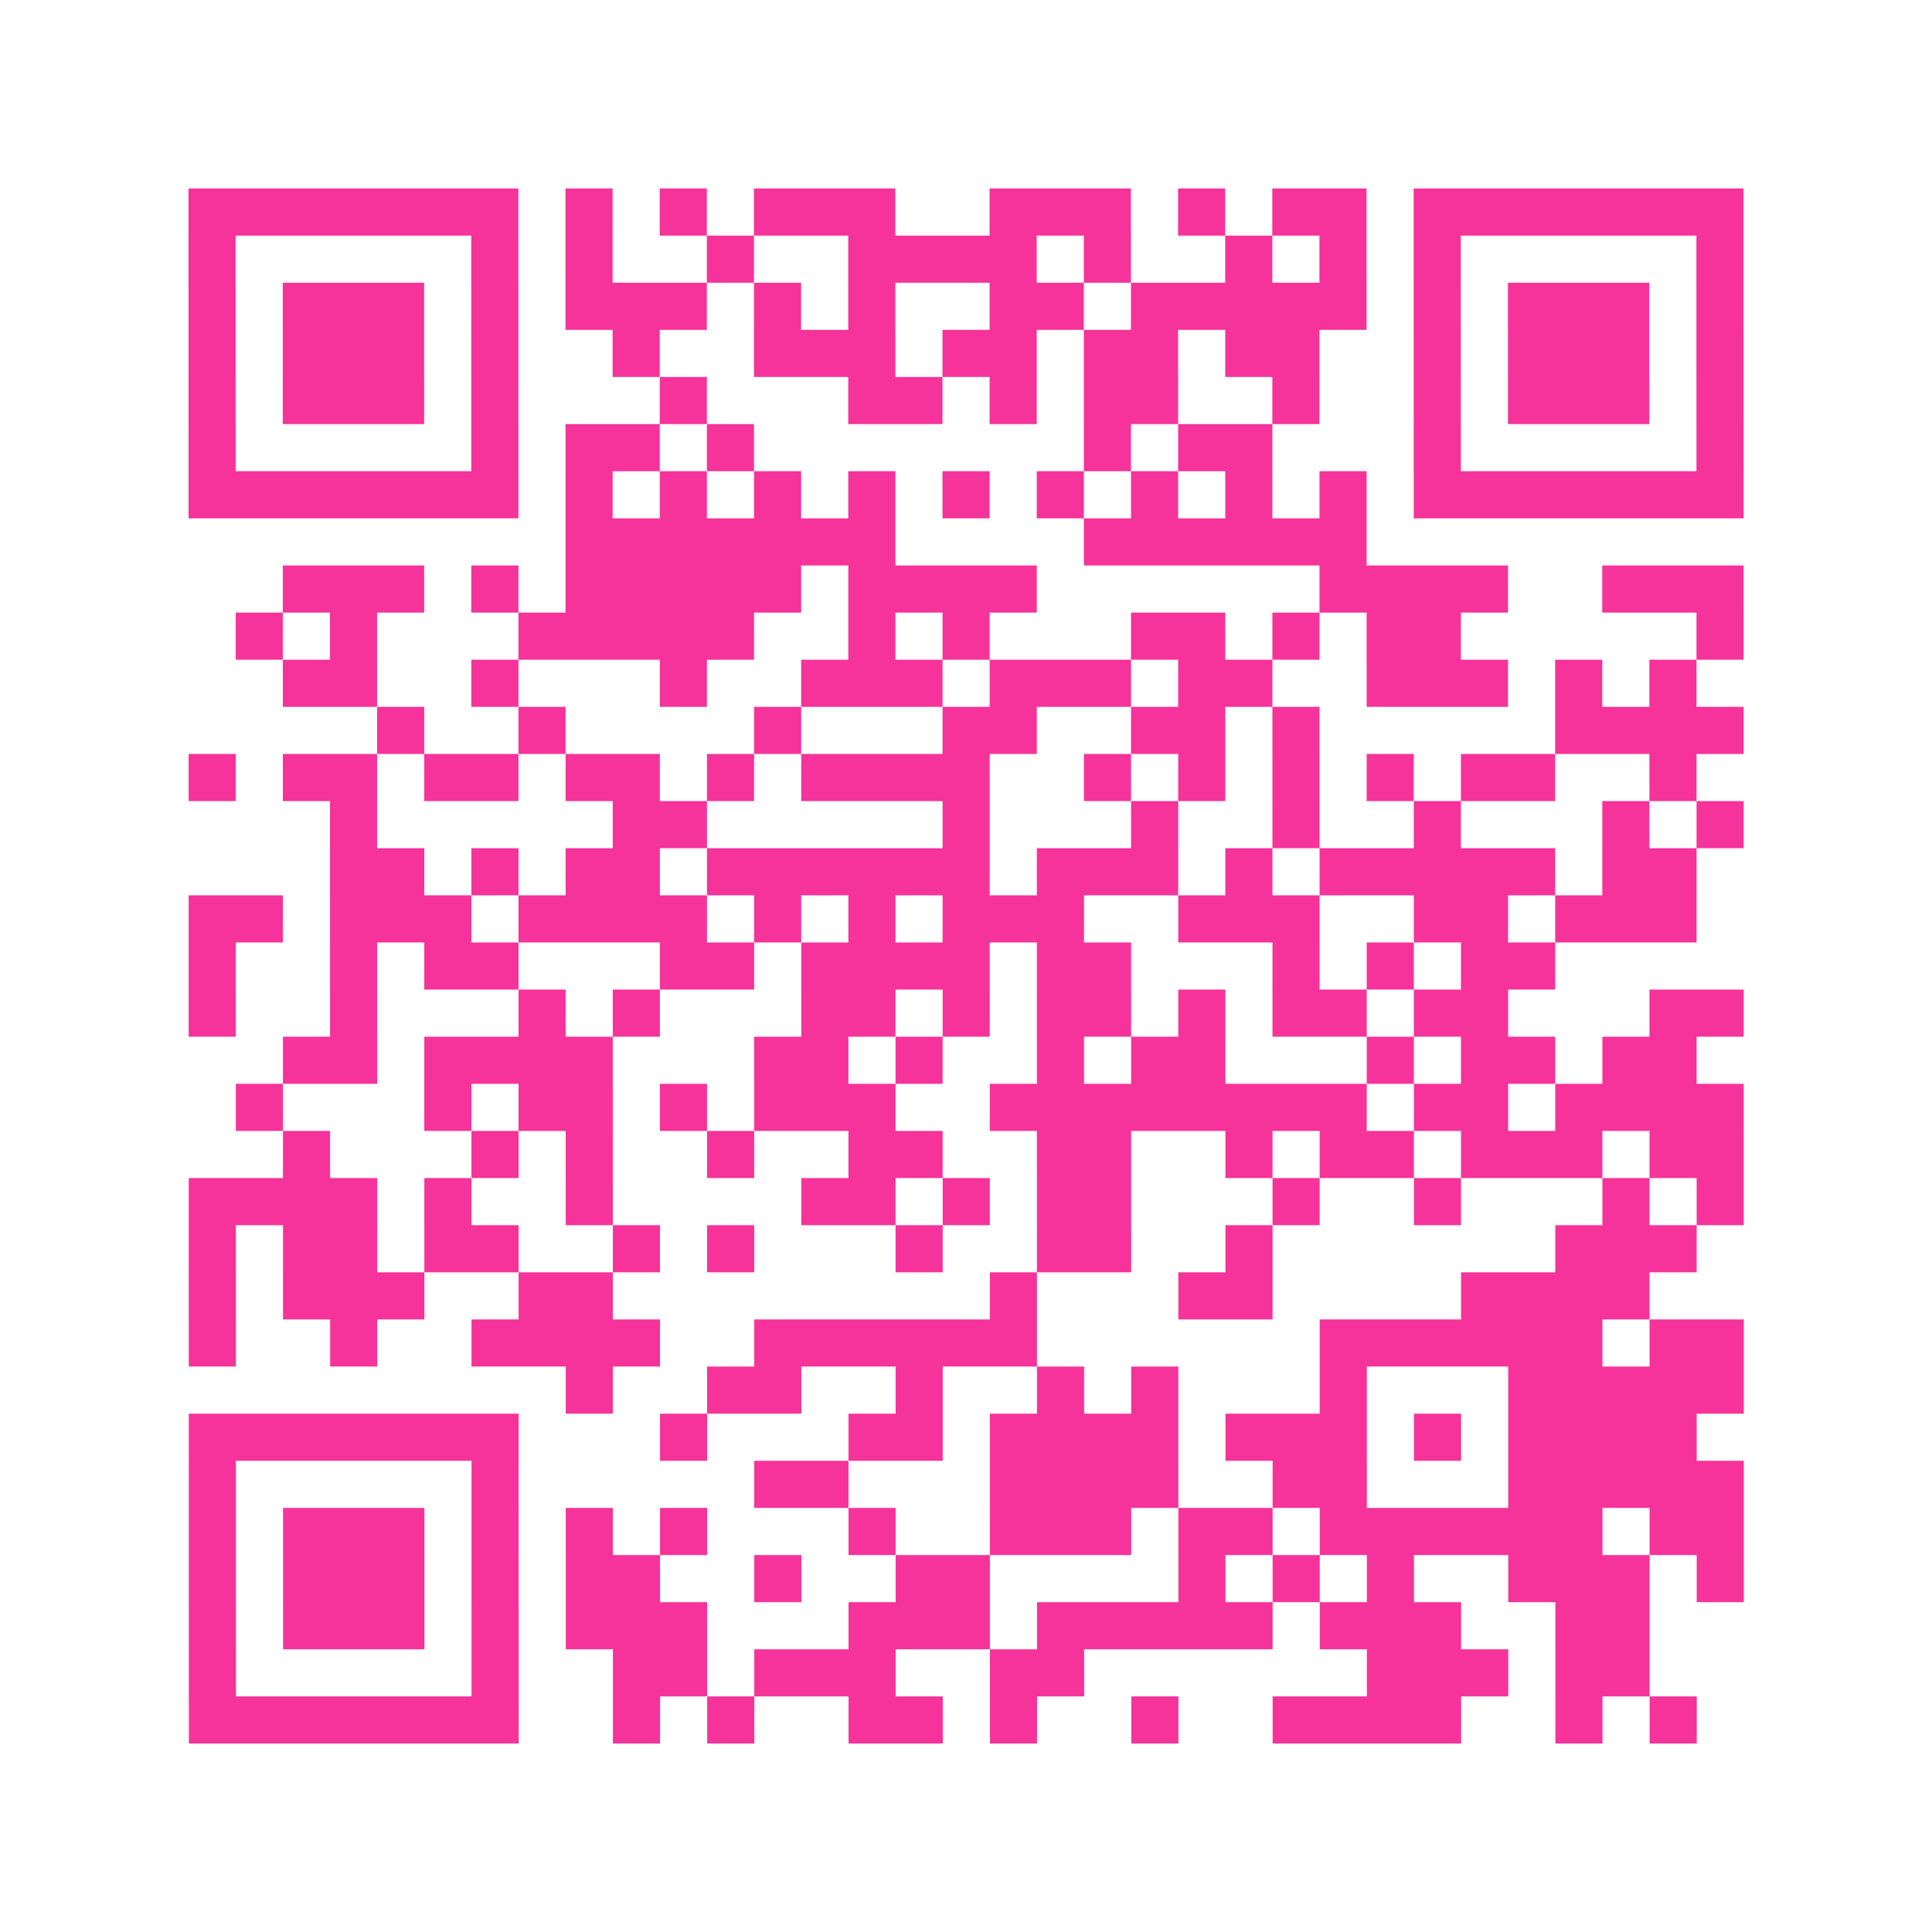 <?xml version="1.0" encoding="UTF-8"?>
<svg xmlns="http://www.w3.org/2000/svg" viewBox="0 0 41 41" class="pyqrcode"><path fill="transparent" d="M0 0h41v41h-41z"/><path stroke="#f6339b" class="pyqrline" d="M4 4.5h7m1 0h1m1 0h1m1 0h3m2 0h3m1 0h1m1 0h2m1 0h7m-33 1h1m5 0h1m1 0h1m2 0h1m2 0h4m1 0h1m2 0h1m1 0h1m1 0h1m5 0h1m-33 1h1m1 0h3m1 0h1m1 0h3m1 0h1m1 0h1m2 0h2m1 0h5m1 0h1m1 0h3m1 0h1m-33 1h1m1 0h3m1 0h1m2 0h1m2 0h3m1 0h2m1 0h2m1 0h2m2 0h1m1 0h3m1 0h1m-33 1h1m1 0h3m1 0h1m3 0h1m3 0h2m1 0h1m1 0h2m2 0h1m2 0h1m1 0h3m1 0h1m-33 1h1m5 0h1m1 0h2m1 0h1m7 0h1m1 0h2m3 0h1m5 0h1m-33 1h7m1 0h1m1 0h1m1 0h1m1 0h1m1 0h1m1 0h1m1 0h1m1 0h1m1 0h1m1 0h7m-25 1h7m4 0h6m-23 1h3m1 0h1m1 0h5m1 0h4m6 0h4m2 0h3m-32 1h1m1 0h1m3 0h5m2 0h1m1 0h1m3 0h2m1 0h1m1 0h2m5 0h1m-31 1h2m2 0h1m3 0h1m2 0h3m1 0h3m1 0h2m2 0h3m1 0h1m1 0h1m-28 1h1m2 0h1m4 0h1m3 0h2m2 0h2m1 0h1m5 0h4m-33 1h1m1 0h2m1 0h2m1 0h2m1 0h1m1 0h4m2 0h1m1 0h1m1 0h1m1 0h1m1 0h2m2 0h1m-29 1h1m5 0h2m5 0h1m3 0h1m2 0h1m2 0h1m3 0h1m1 0h1m-30 1h2m1 0h1m1 0h2m1 0h6m1 0h3m1 0h1m1 0h5m1 0h2m-32 1h2m1 0h3m1 0h4m1 0h1m1 0h1m1 0h3m2 0h3m2 0h2m1 0h3m-32 1h1m2 0h1m1 0h2m3 0h2m1 0h4m1 0h2m3 0h1m1 0h1m1 0h2m-29 1h1m2 0h1m3 0h1m1 0h1m3 0h2m1 0h1m1 0h2m1 0h1m1 0h2m1 0h2m3 0h2m-31 1h2m1 0h4m3 0h2m1 0h1m2 0h1m1 0h2m3 0h1m1 0h2m1 0h2m-31 1h1m3 0h1m1 0h2m1 0h1m1 0h3m2 0h8m1 0h2m1 0h4m-31 1h1m3 0h1m1 0h1m2 0h1m2 0h2m2 0h2m2 0h1m1 0h2m1 0h3m1 0h2m-33 1h4m1 0h1m2 0h1m4 0h2m1 0h1m1 0h2m3 0h1m2 0h1m3 0h1m1 0h1m-33 1h1m1 0h2m1 0h2m2 0h1m1 0h1m3 0h1m2 0h2m2 0h1m6 0h3m-32 1h1m1 0h3m2 0h2m8 0h1m3 0h2m4 0h4m-31 1h1m2 0h1m2 0h4m2 0h6m6 0h6m1 0h2m-25 1h1m2 0h2m2 0h1m2 0h1m1 0h1m3 0h1m3 0h5m-33 1h7m3 0h1m3 0h2m1 0h4m1 0h3m1 0h1m1 0h4m-32 1h1m5 0h1m5 0h2m3 0h4m2 0h2m3 0h5m-33 1h1m1 0h3m1 0h1m1 0h1m1 0h1m3 0h1m2 0h3m1 0h2m1 0h6m1 0h2m-33 1h1m1 0h3m1 0h1m1 0h2m2 0h1m2 0h2m4 0h1m1 0h1m1 0h1m2 0h3m1 0h1m-33 1h1m1 0h3m1 0h1m1 0h3m3 0h3m1 0h5m1 0h3m2 0h2m-31 1h1m5 0h1m2 0h2m1 0h3m2 0h2m6 0h3m1 0h2m-31 1h7m2 0h1m1 0h1m2 0h2m1 0h1m2 0h1m2 0h4m2 0h1m1 0h1"/></svg>
